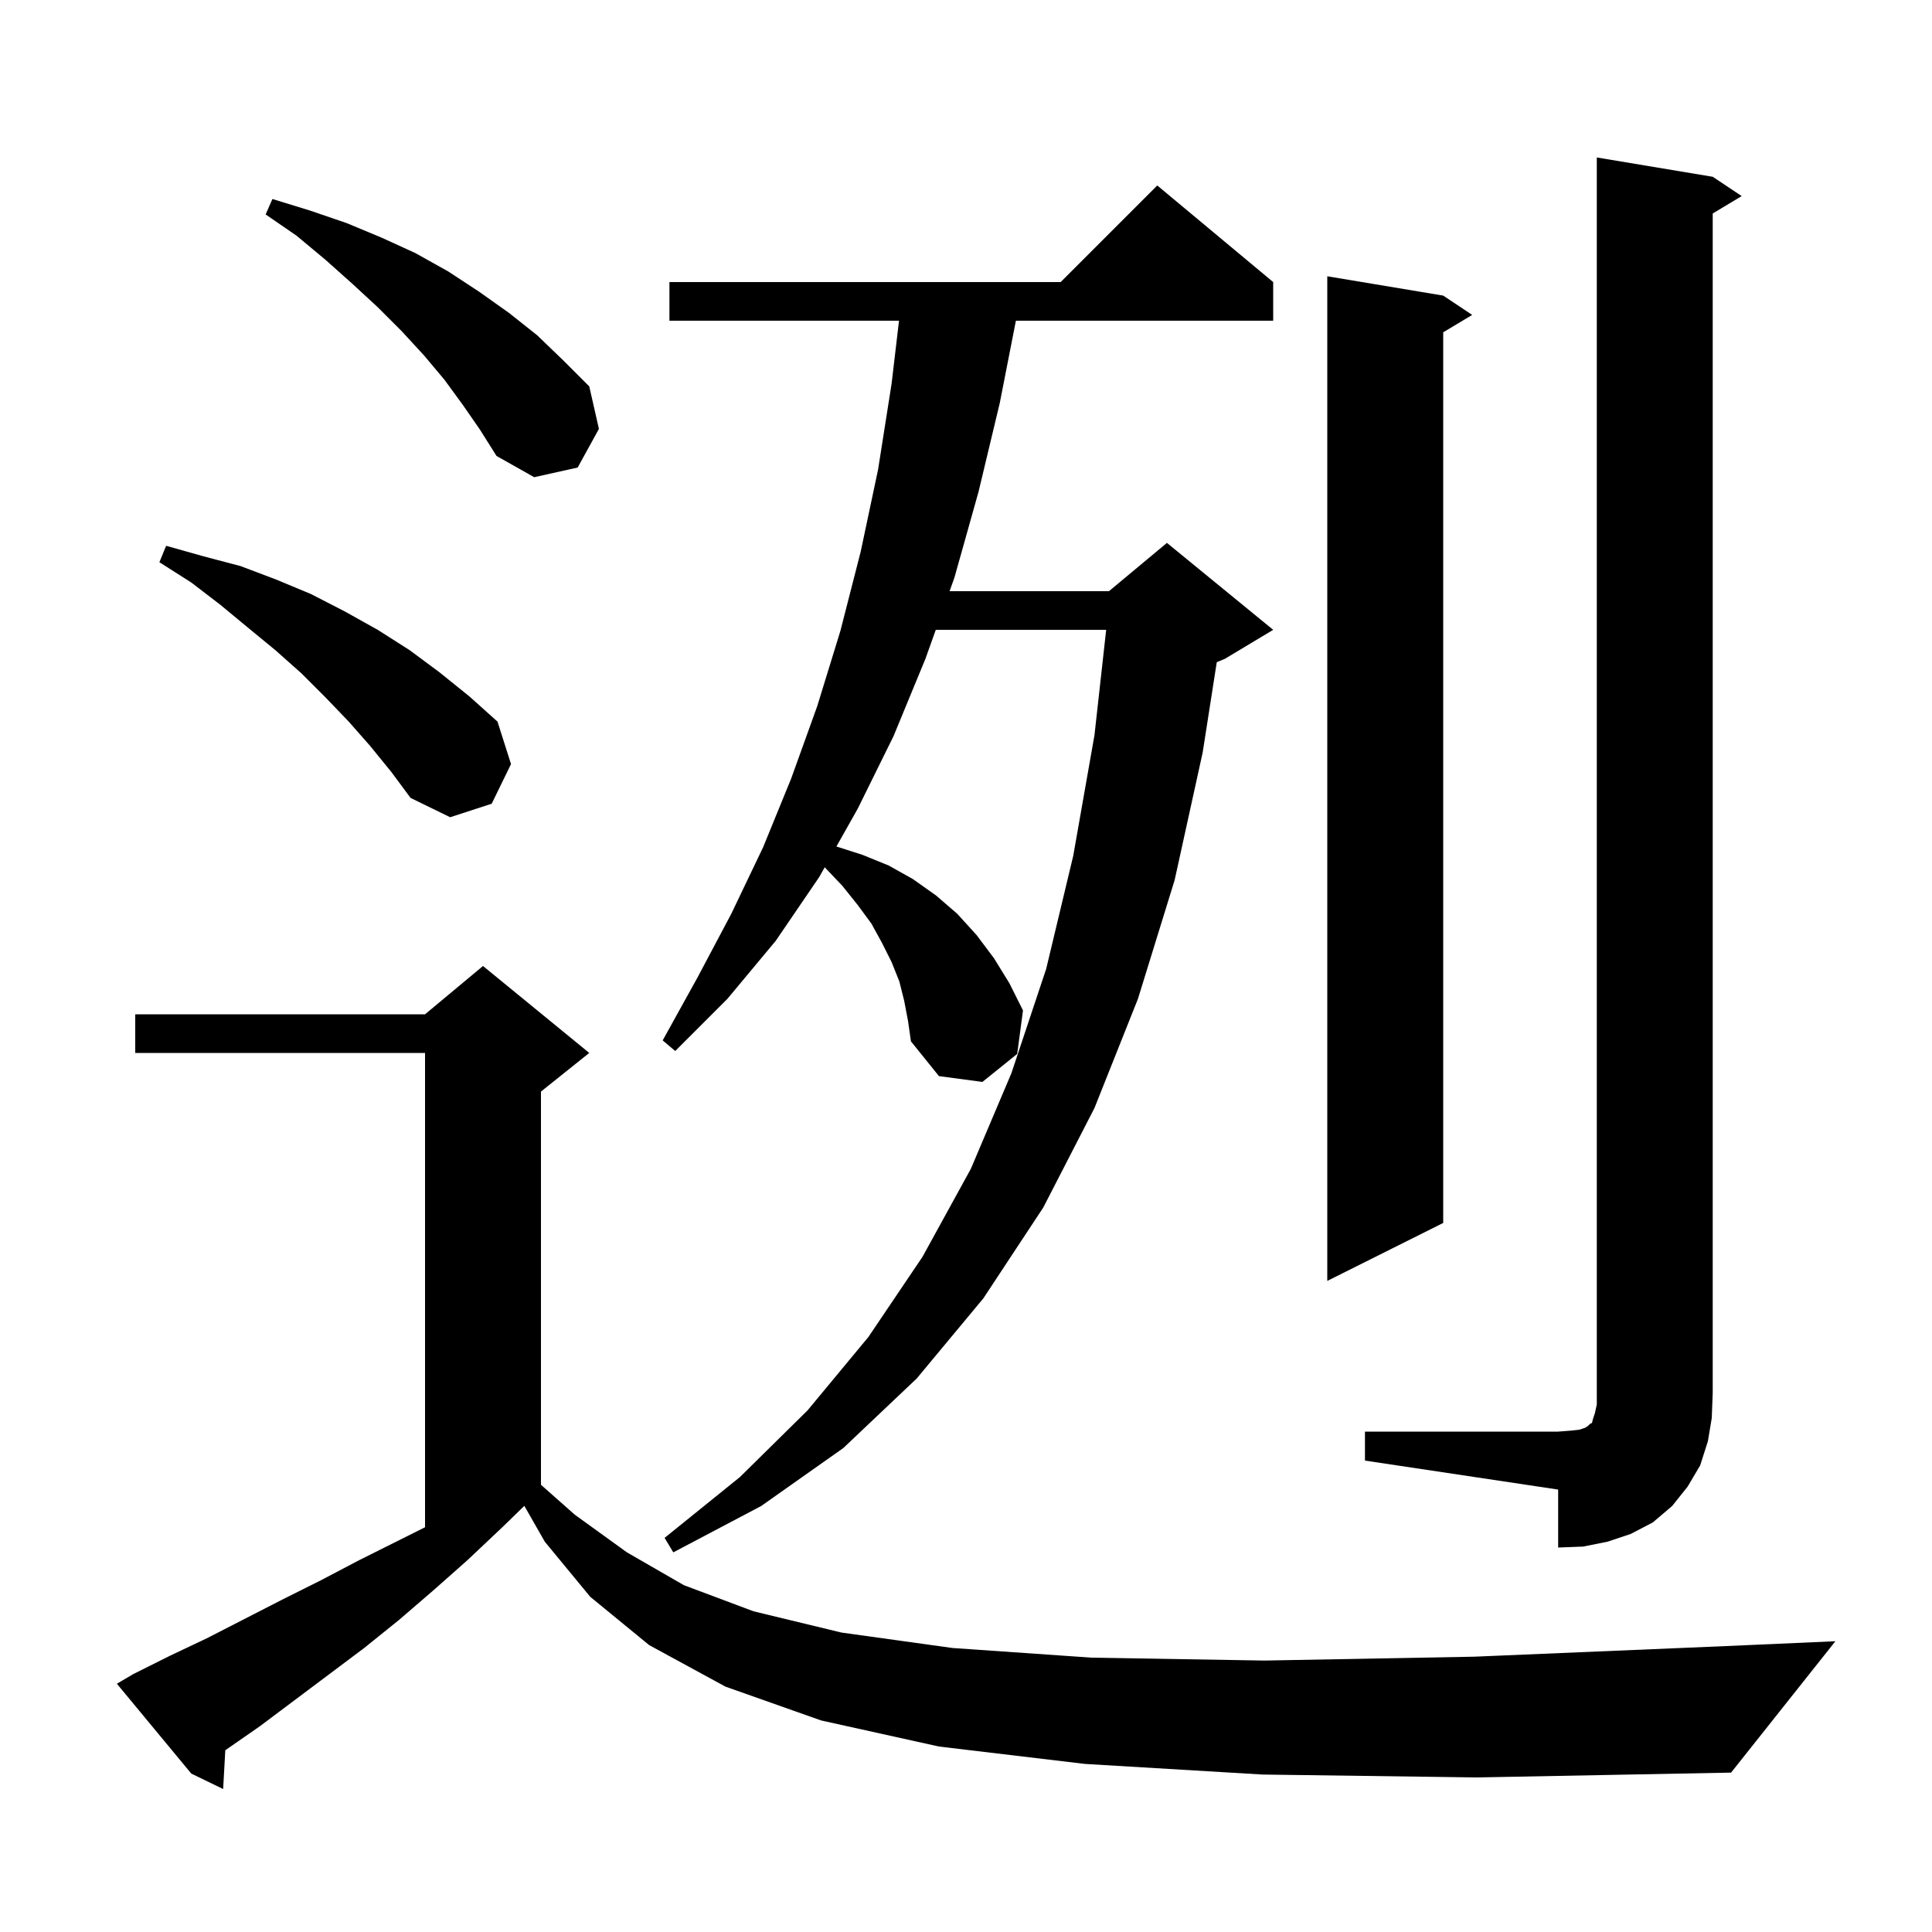 <svg xmlns="http://www.w3.org/2000/svg" xmlns:xlink="http://www.w3.org/1999/xlink" version="1.1" baseProfile="full" viewBox="0 0 200 200" width="200" height="200">
<g fill="black">
<path d="M 130.7 183.7 L 112.3 182.6 L 97.2 180.8 L 85.0 178.1 L 75.1 174.6 L 67.2 170.3 L 61.1 165.3 L 56.4 159.6 L 54.278 155.887 L 52.0 158.1 L 48.4 161.5 L 44.9 164.6 L 41.3 167.7 L 37.7 170.6 L 26.9 178.7 L 23.323 181.184 L 23.1 185.2 L 19.8 183.6 L 12.1 174.3 L 13.8 173.3 L 17.6 171.4 L 21.4 169.6 L 29.2 165.6 L 33.2 163.6 L 37.2 161.5 L 44.0 158.1 L 44.0 109.0 L 14.0 109.0 L 14.0 105.0 L 44.0 105.0 L 50.0 100.0 L 61.0 109.0 L 56.0 113.0 L 56.0 153.704 L 59.5 156.8 L 64.9 160.7 L 70.8 164.1 L 78.0 166.8 L 87.1 169.0 L 98.6 170.6 L 113.0 171.6 L 130.9 171.9 L 152.6 171.5 L 178.7 170.4 L 190.0 169.9 L 179.2 183.5 L 152.9 184.0 Z M 93.6 103.6 L 93.1 101.6 L 92.3 99.6 L 91.3 97.6 L 90.2 95.6 L 88.8 93.7 L 87.2 91.7 L 85.375 89.779 L 84.8 90.8 L 80.3 97.4 L 75.3 103.4 L 69.9 108.8 L 68.6 107.7 L 72.2 101.2 L 75.7 94.6 L 79.0 87.7 L 81.9 80.6 L 84.6 73.1 L 87.0 65.3 L 89.1 57.1 L 90.9 48.6 L 92.3 39.7 L 93.065 33.2 L 69.3 33.2 L 69.3 29.2 L 109.8 29.2 L 119.8 19.2 L 131.8 29.2 L 131.8 33.2 L 105.165 33.2 L 103.5 41.7 L 101.3 50.9 L 98.8 59.8 L 98.3 61.2 L 114.8 61.2 L 120.8 56.2 L 131.8 65.2 L 126.8 68.2 L 125.959 68.551 L 124.5 77.9 L 121.6 91.1 L 117.8 103.4 L 113.3 114.7 L 108.0 125.0 L 101.8 134.4 L 94.9 142.7 L 87.3 149.9 L 78.8 155.9 L 69.7 160.7 L 68.8 159.2 L 76.6 152.9 L 83.6 146.0 L 89.9 138.4 L 95.5 130.1 L 100.5 121.0 L 104.7 111.1 L 108.3 100.3 L 111.1 88.6 L 113.3 76.1 L 114.511 65.2 L 96.871 65.2 L 95.8 68.2 L 92.5 76.2 L 88.8 83.7 L 86.587 87.628 L 89.3 88.5 L 92.0 89.6 L 94.5 91.0 L 96.9 92.7 L 99.1 94.6 L 101.1 96.8 L 102.9 99.2 L 104.5 101.8 L 105.9 104.6 L 105.3 109.1 L 101.7 112.0 L 97.2 111.4 L 94.3 107.8 L 94.0 105.7 Z M 141.3 148.2 L 161.3 148.2 L 162.6 148.1 L 163.5 148.0 L 164.1 147.8 L 164.4 147.6 L 164.6 147.4 L 164.8 147.3 L 164.9 146.9 L 165.1 146.3 L 165.3 145.4 L 165.3 16.3 L 177.3 18.3 L 180.3 20.3 L 177.3 22.1 L 177.3 144.2 L 177.2 146.8 L 176.8 149.2 L 176.0 151.7 L 174.7 153.9 L 173.1 155.9 L 171.1 157.6 L 168.8 158.8 L 166.4 159.6 L 163.9 160.1 L 161.3 160.2 L 161.3 154.2 L 141.3 151.2 Z M 149.4 30.6 L 152.4 32.6 L 149.4 34.4 L 149.4 126.6 L 137.4 132.6 L 137.4 28.6 Z M 38.3 77.2 L 36.1 74.7 L 33.7 72.2 L 31.2 69.7 L 28.5 67.3 L 25.7 65.0 L 22.8 62.6 L 19.8 60.3 L 16.5 58.2 L 17.2 56.5 L 21.1 57.6 L 24.9 58.6 L 28.6 60.0 L 32.2 61.5 L 35.7 63.3 L 39.1 65.2 L 42.4 67.3 L 45.5 69.6 L 48.6 72.1 L 51.5 74.7 L 52.9 79.1 L 50.9 83.2 L 46.6 84.6 L 42.5 82.6 L 40.5 79.9 Z M 47.9 41.9 L 46.0 39.3 L 43.9 36.8 L 41.6 34.3 L 39.1 31.8 L 36.5 29.4 L 33.7 26.9 L 30.7 24.4 L 27.5 22.2 L 28.2 20.6 L 32.1 21.8 L 35.9 23.1 L 39.5 24.6 L 43.0 26.2 L 46.4 28.1 L 49.6 30.2 L 52.7 32.4 L 55.6 34.7 L 58.3 37.3 L 61.0 40.0 L 62.0 44.4 L 59.8 48.4 L 55.3 49.4 L 51.4 47.2 L 49.7 44.5 Z " />
</g>
</svg>
